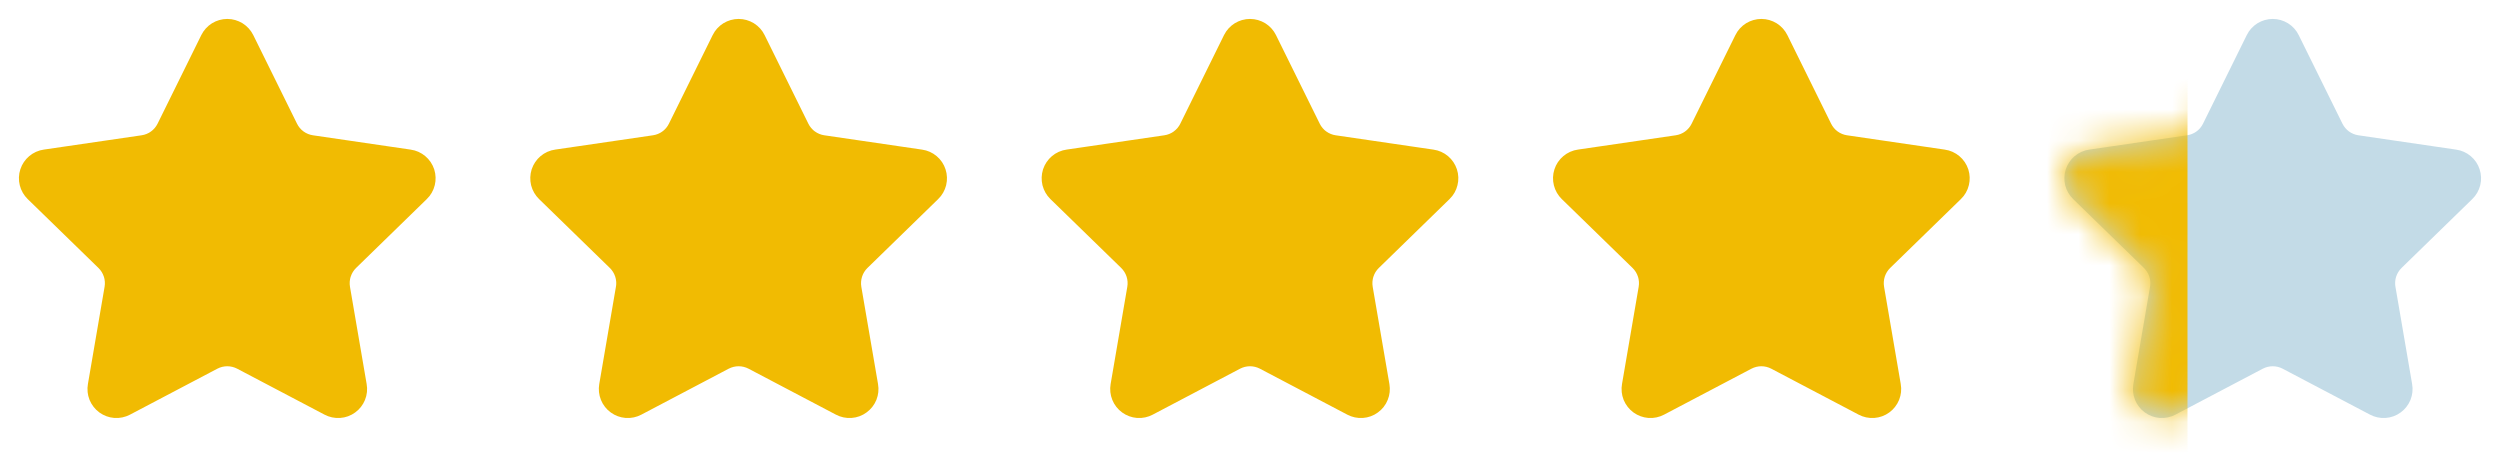 <svg width="80" height="15" viewBox="0 0 80 15" fill="none" xmlns="http://www.w3.org/2000/svg">
<path d="M6.985 1.391C7.012 1.337 7.053 1.292 7.103 1.26C7.154 1.229 7.213 1.212 7.273 1.212C7.333 1.212 7.391 1.229 7.442 1.26C7.493 1.292 7.534 1.337 7.561 1.391L8.961 4.226C9.053 4.413 9.189 4.575 9.357 4.697C9.526 4.819 9.721 4.899 9.927 4.929L13.058 5.388C13.118 5.396 13.173 5.421 13.219 5.46C13.265 5.498 13.299 5.549 13.318 5.606C13.336 5.663 13.338 5.724 13.324 5.782C13.31 5.841 13.279 5.894 13.236 5.935L10.972 8.14C10.823 8.286 10.711 8.465 10.647 8.664C10.582 8.862 10.567 9.073 10.602 9.279L11.136 12.394C11.147 12.453 11.141 12.514 11.118 12.57C11.095 12.626 11.058 12.674 11.009 12.709C10.96 12.745 10.903 12.766 10.842 12.77C10.782 12.774 10.722 12.761 10.669 12.733L7.87 11.261C7.686 11.165 7.481 11.114 7.273 11.114C7.064 11.114 6.859 11.165 6.675 11.261L3.877 12.733C3.823 12.761 3.763 12.774 3.703 12.77C3.643 12.765 3.586 12.744 3.537 12.709C3.489 12.674 3.451 12.625 3.428 12.57C3.406 12.514 3.399 12.453 3.41 12.394L3.944 9.279C3.979 9.073 3.964 8.862 3.899 8.664C3.835 8.466 3.723 8.286 3.573 8.14L1.309 5.936C1.266 5.894 1.235 5.841 1.221 5.783C1.206 5.724 1.208 5.663 1.227 5.606C1.245 5.549 1.28 5.498 1.326 5.459C1.372 5.42 1.428 5.395 1.487 5.387L4.618 4.929C4.824 4.899 5.02 4.82 5.188 4.697C5.357 4.575 5.493 4.413 5.586 4.226L6.985 1.391Z" fill="#F1BB02" stroke="#F1BB02" stroke-width="1.212" stroke-linecap="round" stroke-linejoin="round"/>
<g clip-path="url(#clip0_2228_401)">
<path d="M23.349 1.391C23.375 1.337 23.416 1.292 23.467 1.26C23.518 1.229 23.576 1.212 23.636 1.212C23.696 1.212 23.755 1.229 23.806 1.26C23.857 1.292 23.898 1.337 23.924 1.391L25.324 4.226C25.416 4.413 25.553 4.575 25.721 4.697C25.889 4.819 26.085 4.899 26.291 4.929L29.422 5.388C29.481 5.396 29.537 5.421 29.583 5.46C29.629 5.498 29.663 5.549 29.681 5.606C29.7 5.663 29.702 5.724 29.688 5.782C29.673 5.841 29.643 5.894 29.6 5.935L27.336 8.14C27.186 8.286 27.075 8.465 27.01 8.664C26.946 8.862 26.93 9.073 26.965 9.279L27.5 12.394C27.511 12.453 27.504 12.514 27.482 12.57C27.459 12.626 27.421 12.674 27.372 12.709C27.324 12.745 27.266 12.766 27.206 12.77C27.146 12.774 27.086 12.761 27.033 12.733L24.234 11.261C24.05 11.165 23.844 11.114 23.636 11.114C23.428 11.114 23.223 11.165 23.038 11.261L20.24 12.733C20.187 12.761 20.127 12.774 20.067 12.77C20.007 12.765 19.949 12.744 19.901 12.709C19.852 12.674 19.814 12.625 19.792 12.57C19.769 12.514 19.763 12.453 19.773 12.394L20.307 9.279C20.343 9.073 20.327 8.862 20.263 8.664C20.198 8.466 20.087 8.286 19.937 8.14L17.673 5.936C17.63 5.894 17.599 5.841 17.584 5.783C17.57 5.724 17.572 5.663 17.59 5.606C17.609 5.549 17.643 5.498 17.689 5.459C17.735 5.42 17.791 5.395 17.851 5.387L20.981 4.929C21.188 4.899 21.383 4.82 21.552 4.697C21.721 4.575 21.857 4.413 21.949 4.226L23.349 1.391Z" fill="#F1BB02" stroke="#F1BB02" stroke-width="1.212" stroke-linecap="round" stroke-linejoin="round"/>
</g>
<path d="M39.712 1.391C39.739 1.337 39.78 1.292 39.831 1.26C39.882 1.229 39.94 1.212 40 1.212C40.06 1.212 40.119 1.229 40.17 1.26C40.221 1.292 40.261 1.337 40.288 1.391L41.688 4.226C41.78 4.413 41.916 4.575 42.085 4.697C42.253 4.819 42.449 4.899 42.655 4.929L45.786 5.388C45.845 5.396 45.901 5.421 45.947 5.46C45.992 5.498 46.026 5.549 46.045 5.606C46.064 5.663 46.066 5.724 46.051 5.782C46.037 5.841 46.007 5.894 45.964 5.935L43.7 8.14C43.55 8.286 43.438 8.465 43.374 8.664C43.309 8.862 43.294 9.073 43.329 9.279L43.864 12.394C43.874 12.453 43.868 12.514 43.845 12.57C43.823 12.626 43.785 12.674 43.736 12.709C43.688 12.745 43.63 12.766 43.57 12.77C43.51 12.774 43.45 12.761 43.397 12.733L40.598 11.261C40.413 11.165 40.208 11.114 40 11.114C39.792 11.114 39.586 11.165 39.402 11.261L36.604 12.733C36.551 12.761 36.491 12.774 36.431 12.77C36.371 12.765 36.313 12.744 36.265 12.709C36.216 12.674 36.178 12.625 36.156 12.57C36.133 12.514 36.127 12.453 36.137 12.394L36.671 9.279C36.706 9.073 36.691 8.862 36.627 8.664C36.562 8.466 36.45 8.286 36.301 8.14L34.036 5.936C33.993 5.894 33.963 5.841 33.948 5.783C33.934 5.724 33.936 5.663 33.954 5.606C33.973 5.549 34.007 5.498 34.053 5.459C34.099 5.42 34.155 5.395 34.215 5.387L37.345 4.929C37.551 4.899 37.747 4.82 37.916 4.697C38.084 4.575 38.221 4.413 38.313 4.226L39.712 1.391Z" fill="#F1BB02" stroke="#F1BB02" stroke-width="1.212" stroke-linecap="round" stroke-linejoin="round"/>
<g clip-path="url(#clip1_2228_401)">
<path d="M56.076 1.391C56.102 1.337 56.143 1.292 56.194 1.26C56.245 1.229 56.304 1.212 56.364 1.212C56.424 1.212 56.482 1.229 56.533 1.26C56.584 1.292 56.625 1.337 56.652 1.391L58.052 4.226C58.144 4.413 58.28 4.575 58.448 4.697C58.617 4.819 58.812 4.899 59.018 4.929L62.149 5.388C62.209 5.396 62.264 5.421 62.31 5.46C62.356 5.498 62.39 5.549 62.409 5.606C62.427 5.663 62.429 5.724 62.415 5.782C62.401 5.841 62.37 5.894 62.327 5.935L60.063 8.14C59.914 8.286 59.802 8.465 59.737 8.664C59.673 8.862 59.658 9.073 59.693 9.279L60.227 12.394C60.238 12.453 60.231 12.514 60.209 12.57C60.186 12.626 60.148 12.674 60.1 12.709C60.051 12.745 59.993 12.766 59.933 12.77C59.873 12.774 59.813 12.761 59.76 12.733L56.961 11.261C56.777 11.165 56.572 11.114 56.363 11.114C56.155 11.114 55.95 11.165 55.766 11.261L52.967 12.733C52.914 12.761 52.854 12.774 52.794 12.77C52.734 12.765 52.677 12.744 52.628 12.709C52.58 12.674 52.542 12.625 52.519 12.57C52.497 12.514 52.49 12.453 52.501 12.394L53.035 9.279C53.07 9.073 53.055 8.862 52.99 8.664C52.926 8.466 52.814 8.286 52.664 8.14L50.4 5.936C50.357 5.894 50.326 5.841 50.312 5.783C50.297 5.724 50.299 5.663 50.318 5.606C50.336 5.549 50.37 5.498 50.417 5.459C50.463 5.42 50.519 5.395 50.578 5.387L53.709 4.929C53.915 4.899 54.111 4.82 54.279 4.697C54.448 4.575 54.584 4.413 54.676 4.226L56.076 1.391Z" fill="#F1BB02" stroke="#F1BB02" stroke-width="1.212" stroke-linecap="round" stroke-linejoin="round"/>
</g>
<path d="M72.44 1.391C72.466 1.337 72.507 1.292 72.558 1.26C72.609 1.229 72.668 1.212 72.728 1.212C72.787 1.212 72.846 1.229 72.897 1.26C72.948 1.292 72.989 1.337 73.015 1.391L74.415 4.226C74.508 4.413 74.644 4.575 74.812 4.697C74.981 4.819 75.176 4.899 75.382 4.929L78.513 5.388C78.572 5.396 78.628 5.421 78.674 5.46C78.72 5.498 78.754 5.549 78.772 5.606C78.791 5.663 78.793 5.724 78.779 5.782C78.764 5.841 78.734 5.894 78.691 5.935L76.427 8.14C76.278 8.286 76.166 8.465 76.101 8.664C76.037 8.862 76.021 9.073 76.057 9.279L76.591 12.394C76.602 12.453 76.595 12.514 76.573 12.57C76.55 12.626 76.512 12.674 76.464 12.709C76.415 12.745 76.357 12.766 76.297 12.77C76.237 12.774 76.177 12.761 76.124 12.733L73.325 11.261C73.141 11.165 72.936 11.114 72.727 11.114C72.519 11.114 72.314 11.165 72.129 11.261L69.331 12.733C69.278 12.761 69.218 12.774 69.158 12.77C69.098 12.765 69.04 12.744 68.992 12.709C68.943 12.674 68.906 12.625 68.883 12.57C68.861 12.514 68.854 12.453 68.864 12.394L69.398 9.279C69.434 9.073 69.418 8.862 69.354 8.664C69.289 8.466 69.177 8.286 69.028 8.14L66.764 5.936C66.721 5.894 66.69 5.841 66.675 5.783C66.661 5.724 66.663 5.663 66.681 5.606C66.7 5.549 66.734 5.498 66.78 5.459C66.826 5.42 66.882 5.395 66.942 5.387L70.072 4.929C70.278 4.899 70.474 4.82 70.643 4.697C70.812 4.575 70.948 4.413 71.04 4.226L72.44 1.391Z" fill="#C3DBE7" stroke="#C3DBE7" stroke-width="1.212" stroke-linecap="round" stroke-linejoin="round"/>
<mask id="mask0_2228_401" style="mask-type:alpha" maskUnits="userSpaceOnUse" x="66" y="0" width="14" height="14">
<path d="M72.44 1.391C72.466 1.337 72.507 1.292 72.558 1.26C72.609 1.229 72.668 1.212 72.728 1.212C72.787 1.212 72.846 1.229 72.897 1.26C72.948 1.292 72.989 1.337 73.015 1.391L74.415 4.226C74.508 4.413 74.644 4.575 74.812 4.697C74.981 4.819 75.176 4.899 75.382 4.929L78.513 5.388C78.572 5.396 78.628 5.421 78.674 5.46C78.72 5.498 78.754 5.549 78.772 5.606C78.791 5.663 78.793 5.724 78.779 5.782C78.764 5.841 78.734 5.894 78.691 5.935L76.427 8.14C76.278 8.286 76.166 8.465 76.101 8.664C76.037 8.862 76.021 9.073 76.057 9.279L76.591 12.394C76.602 12.453 76.595 12.514 76.573 12.57C76.55 12.626 76.512 12.674 76.464 12.709C76.415 12.745 76.357 12.766 76.297 12.77C76.237 12.774 76.177 12.761 76.124 12.733L73.325 11.261C73.141 11.165 72.936 11.114 72.727 11.114C72.519 11.114 72.314 11.165 72.129 11.261L69.331 12.733C69.278 12.761 69.218 12.774 69.158 12.77C69.098 12.765 69.04 12.744 68.992 12.709C68.943 12.674 68.906 12.625 68.883 12.57C68.861 12.514 68.854 12.453 68.864 12.394L69.398 9.279C69.434 9.073 69.418 8.862 69.354 8.664C69.289 8.466 69.177 8.286 69.028 8.14L66.764 5.936C66.721 5.894 66.69 5.841 66.675 5.783C66.661 5.724 66.663 5.663 66.681 5.606C66.7 5.549 66.734 5.498 66.78 5.459C66.826 5.42 66.882 5.395 66.942 5.387L70.072 4.929C70.278 4.899 70.474 4.82 70.643 4.697C70.812 4.575 70.948 4.413 71.04 4.226L72.44 1.391Z" fill="#F1BB02" stroke="#F1BB02" stroke-width="1.212" stroke-linecap="round" stroke-linejoin="round"/>
</mask>
<g mask="url(#mask0_2228_401)">
<rect x="60" y="-2" width="10" height="18" fill="#F1BB02"/>
</g>
<defs>
<clipPath id="clip0_2228_401">
<rect width="14.546" height="14.546" fill="white" transform="translate(16.363)"/>
</clipPath>
<clipPath id="clip1_2228_401">
<rect width="14.546" height="14.546" fill="white" transform="translate(49.091)"/>
</clipPath>
</defs>
</svg>
